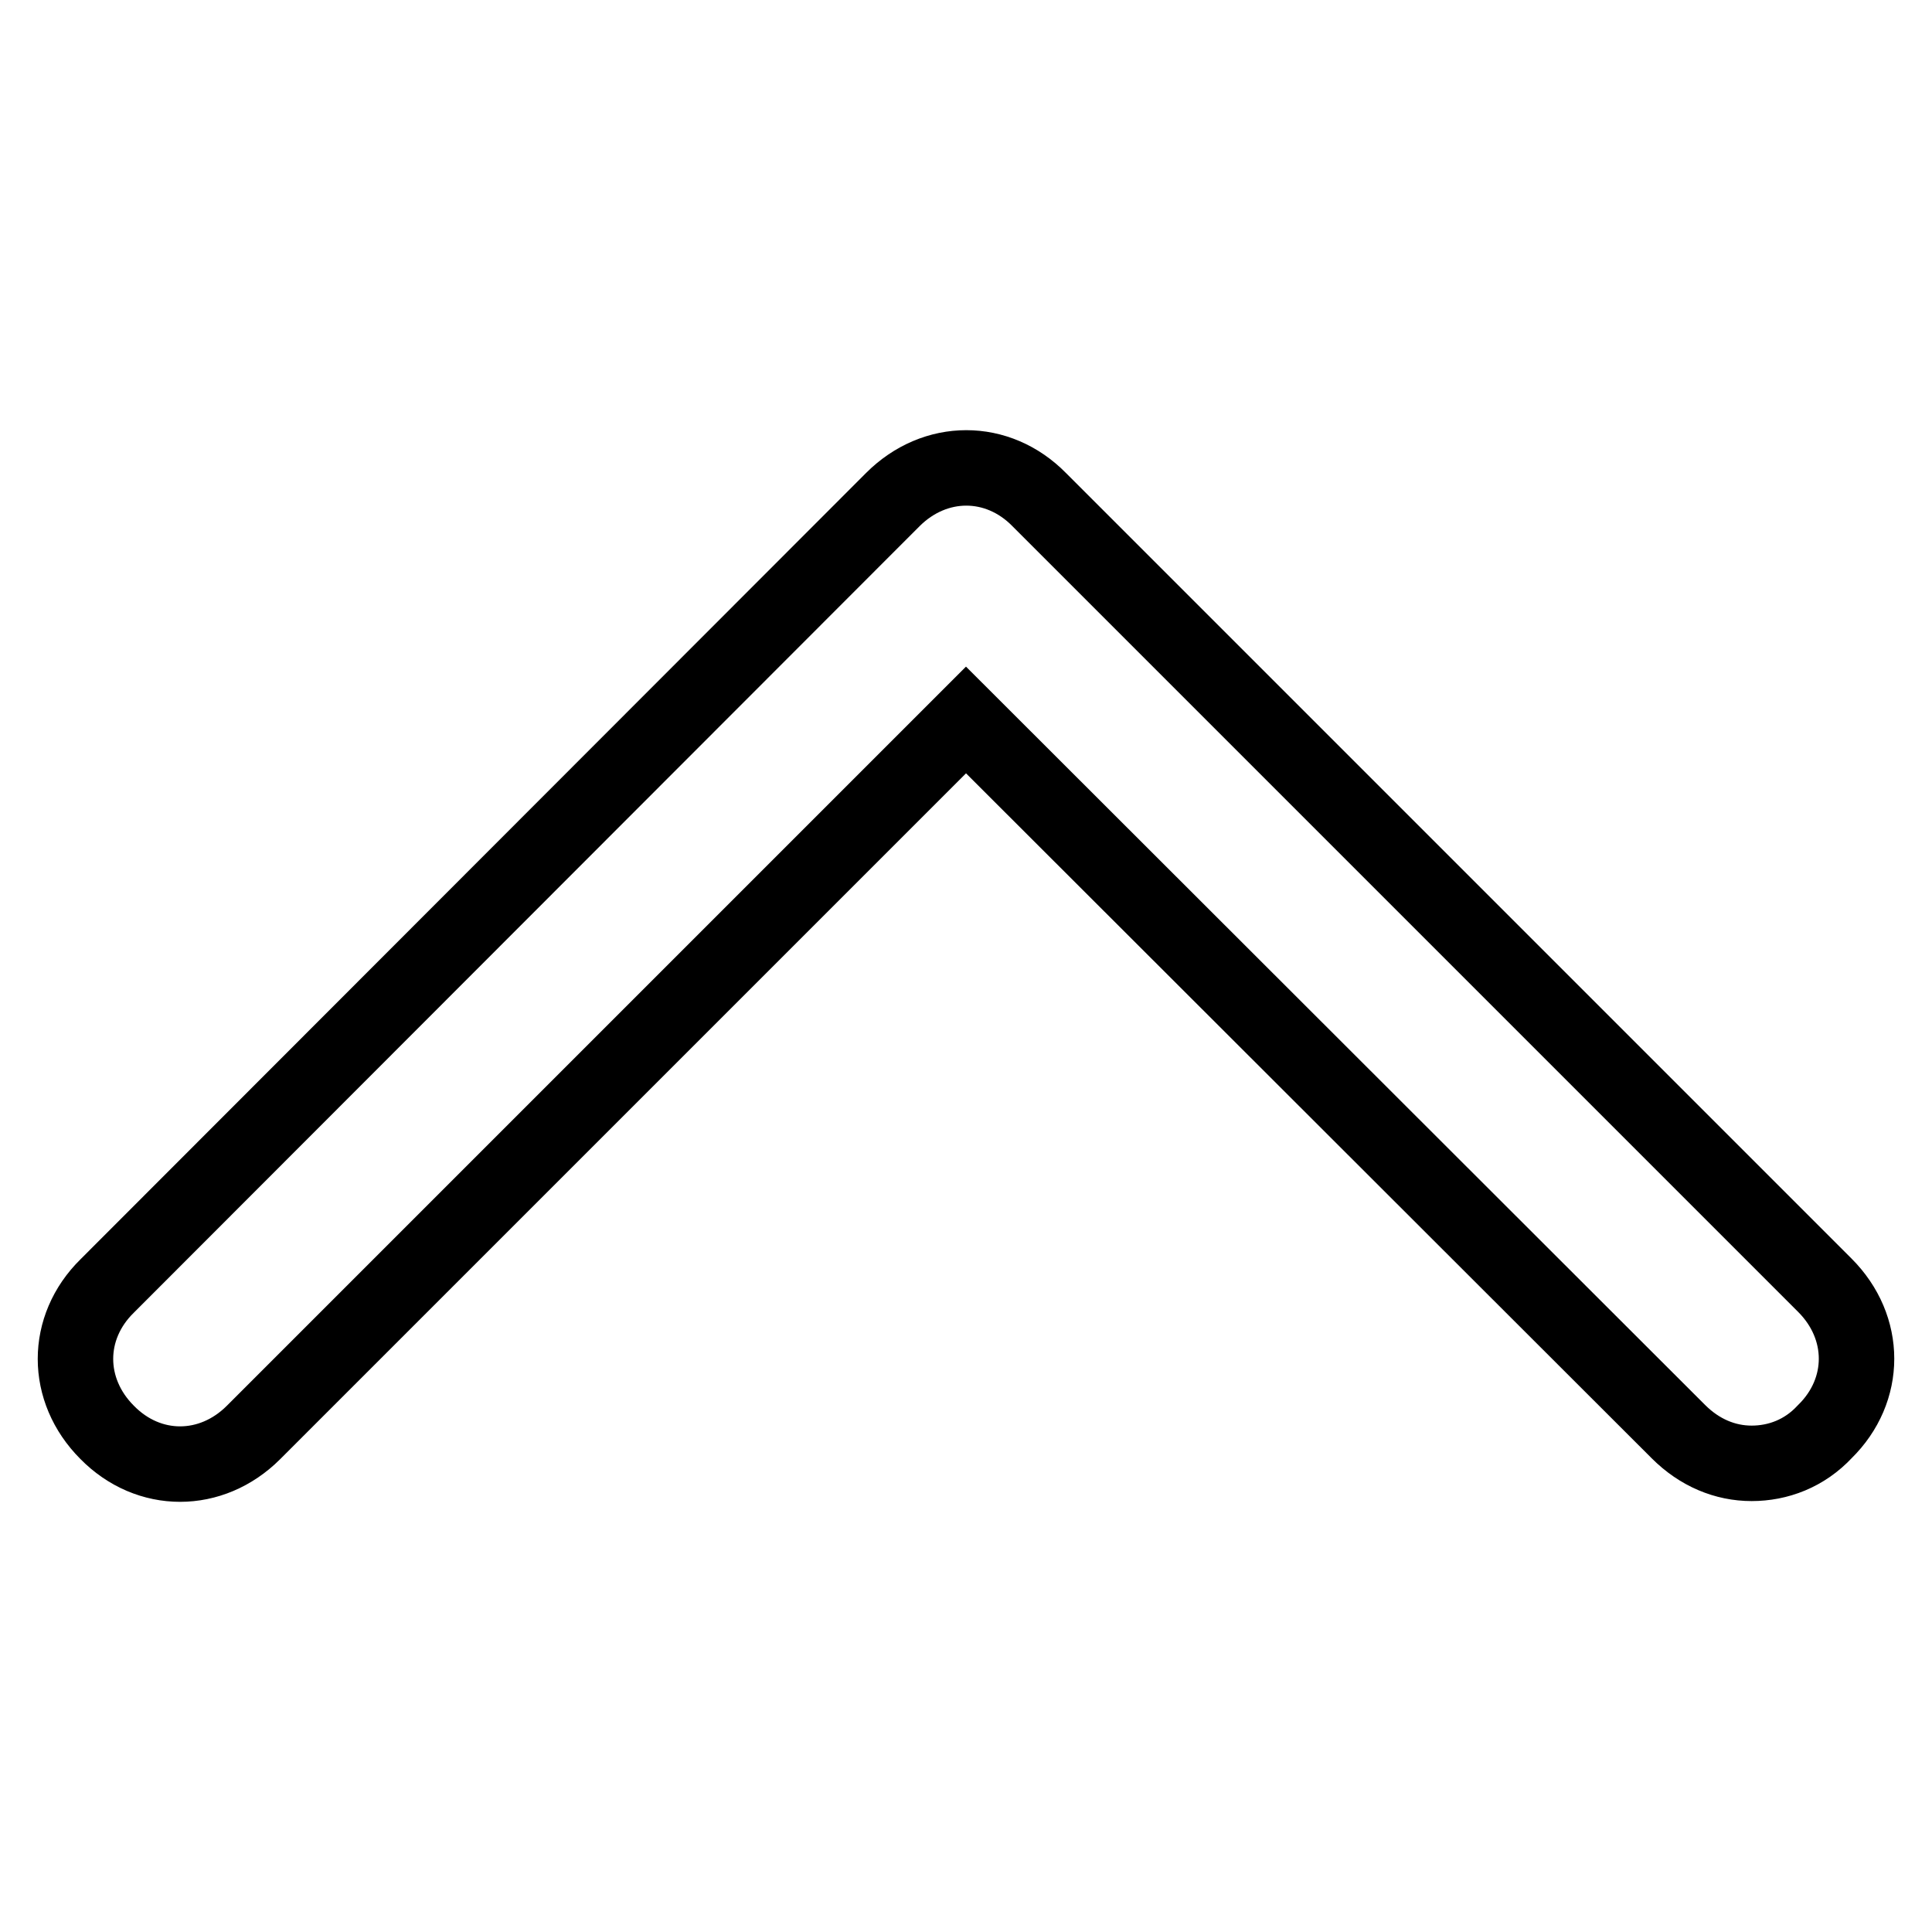 <?xml version="1.0" encoding="utf-8"?>
<!-- Svg Vector Icons : http://www.onlinewebfonts.com/icon -->
<!DOCTYPE svg PUBLIC "-//W3C//DTD SVG 1.1//EN" "http://www.w3.org/Graphics/SVG/1.1/DTD/svg11.dtd">
<svg version="1.1" xmlns="http://www.w3.org/2000/svg" xmlns:xlink="http://www.w3.org/1999/xlink" x="0px" y="0px" viewBox="0 0 256 256" enable-background="new 0 0 256 256" xml:space="preserve">
<g> <path stroke-width="10" fill-opacity="0" stroke="#000000"  d="M232.1,193.9c-3.5,0-6.9-1.4-9.7-4.2L128,95.4l-94.4,94.4c-5.6,5.6-13.9,5.6-19.4,0 c-5.6-5.6-5.6-13.9,0-19.4L118.3,66.2c5.6-5.6,13.9-5.6,19.4,0l104.1,104.1c5.6,5.6,5.6,13.9,0,19.4 C239.1,192.6,235.6,193.9,232.1,193.9L232.1,193.9z"/></g>
</svg>